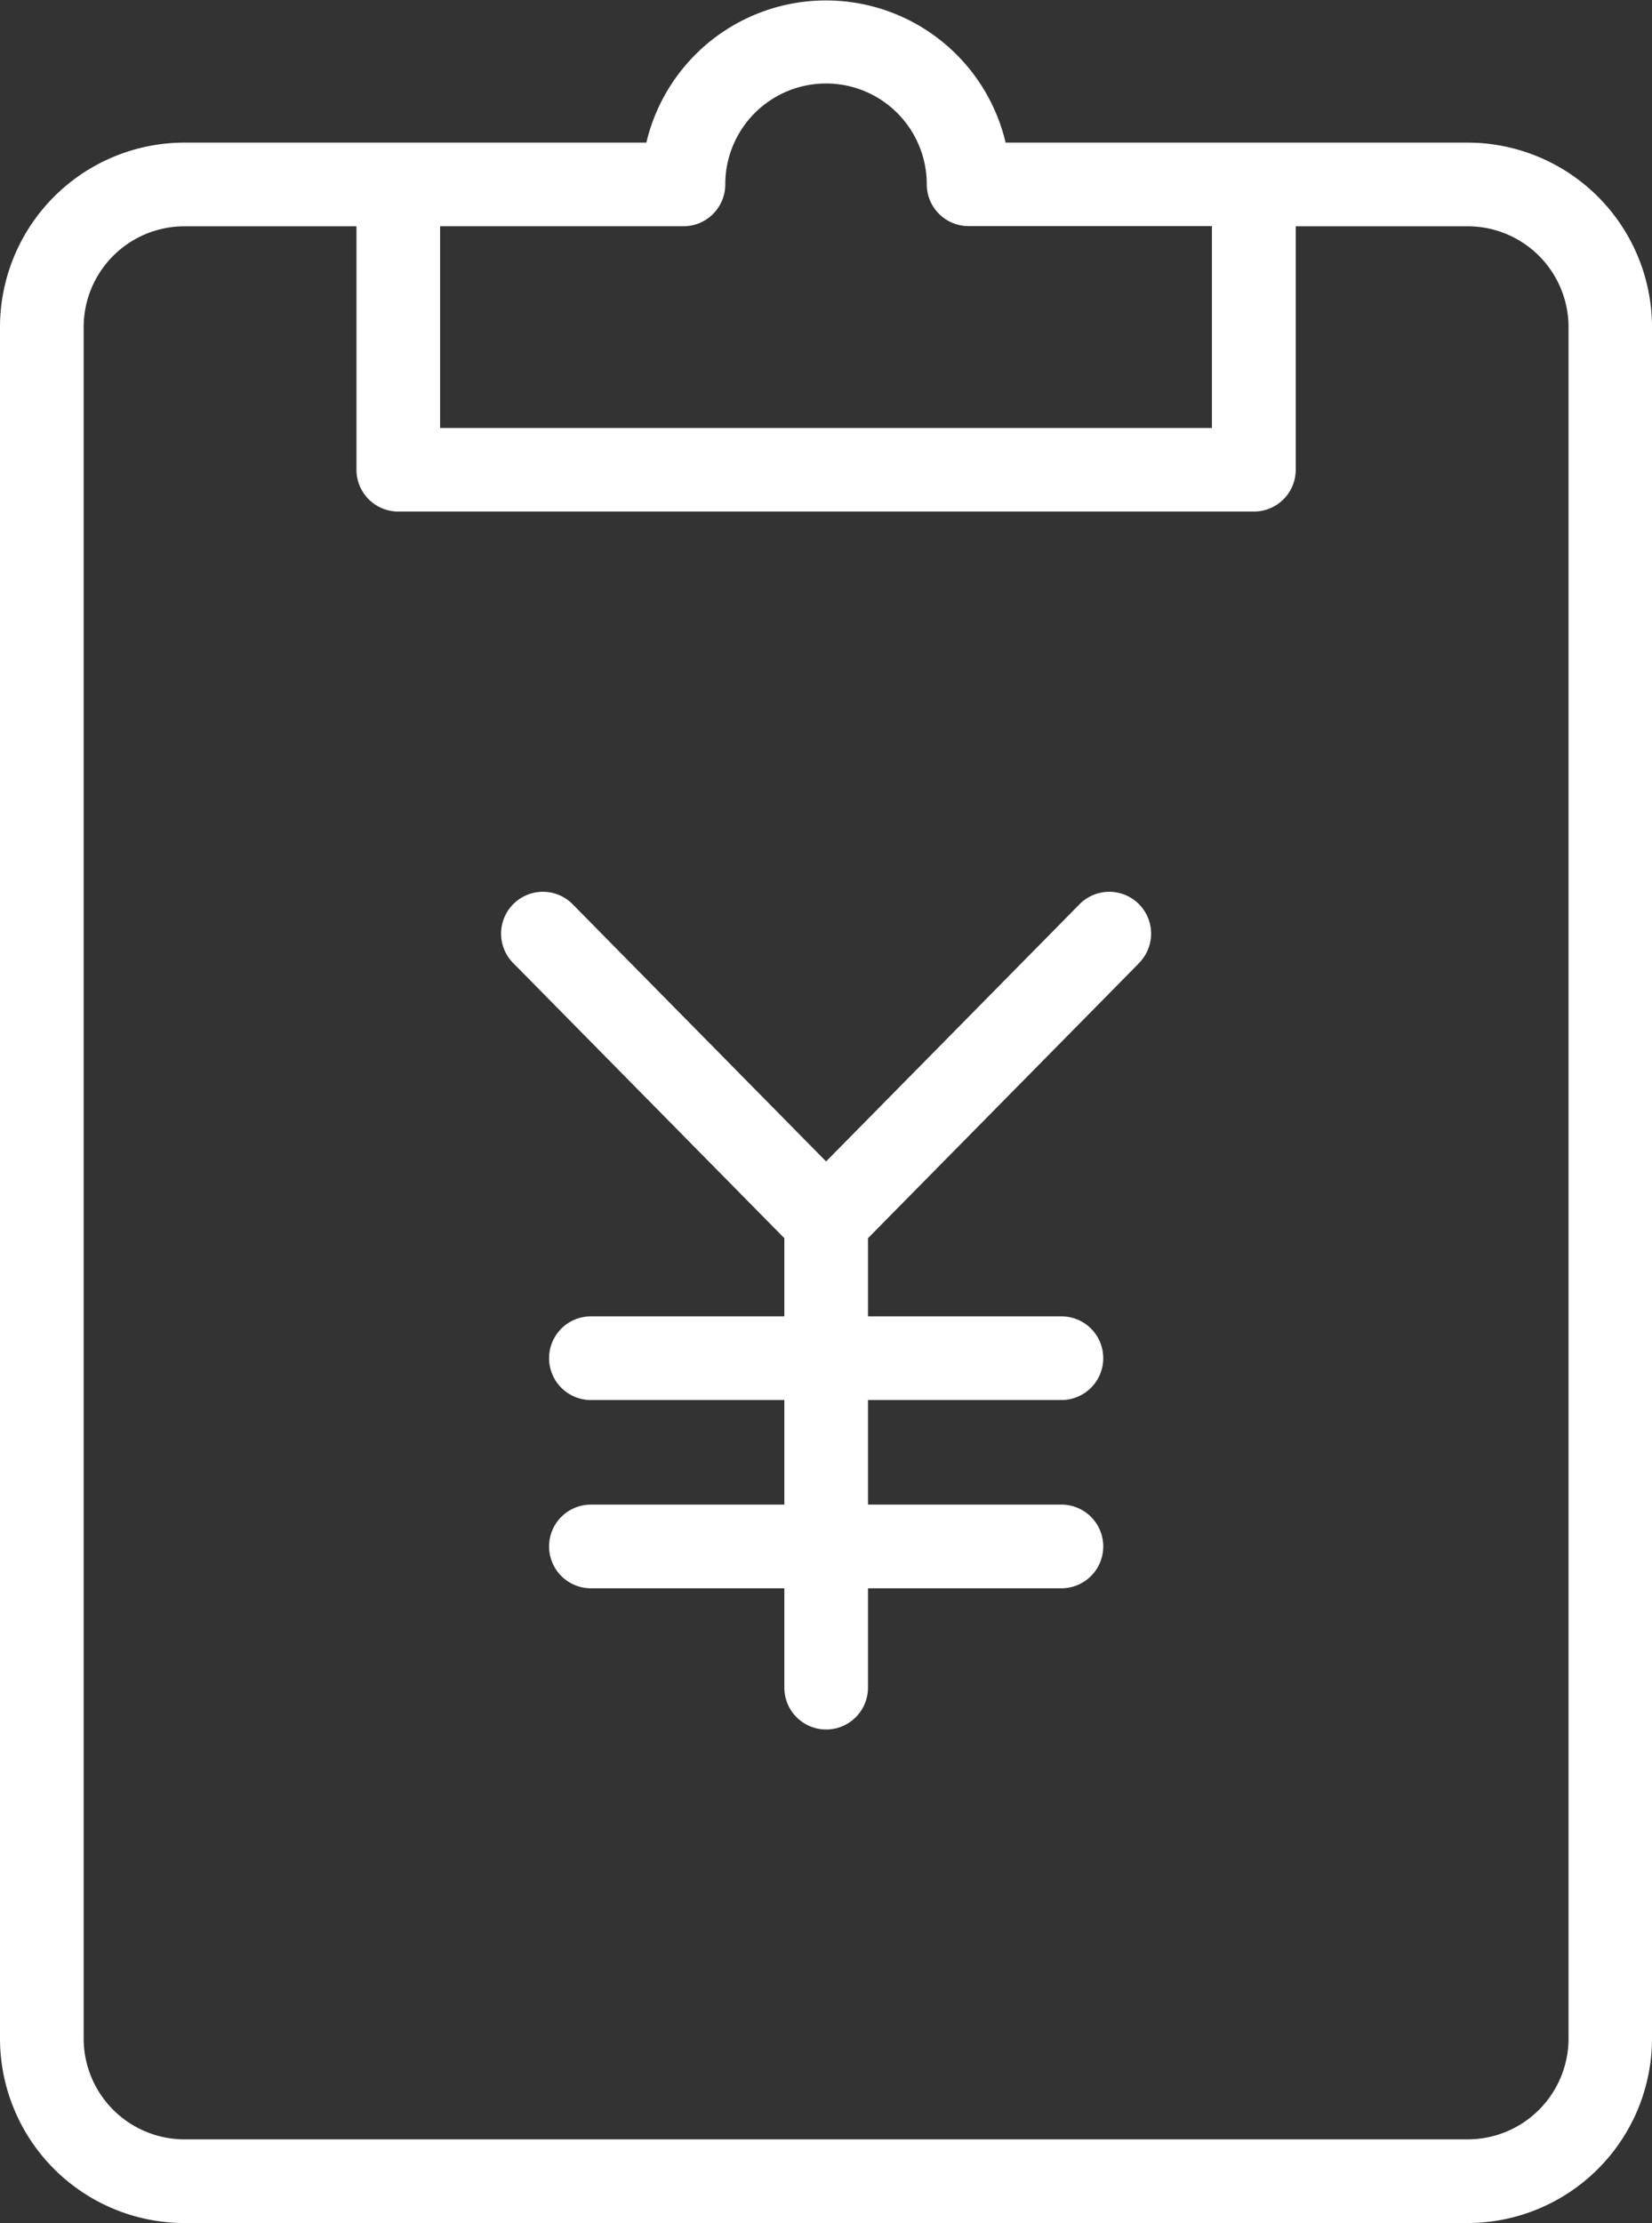 <svg xmlns="http://www.w3.org/2000/svg" width="44.751" height="60.2" viewBox="0 0 44.751 60.2">
  <rect x="0" y="0" width="44.751" height="60.2" fill="#333333" stroke="none"/>
  <g id="artwork" transform="translate(0 -0.01)">
    <g id="グループ_222" data-name="グループ 222" transform="translate(0 0.01)">
      <path id="パス_197" data-name="パス 197" d="M18.729,95.086H53.49a2.732,2.732,0,0,0,2.729-2.729V46.009A2.732,2.732,0,0,0,53.49,43.28H48.829v6.592A1.133,1.133,0,0,1,47.7,51.005H24.523a1.133,1.133,0,0,1-1.133-1.133V43.28H18.729A2.732,2.732,0,0,0,16,46.009V92.357A2.732,2.732,0,0,0,18.729,95.086Z" transform="translate(-13.734 -37.152)" fill="none"/>
      <path id="パス_198" data-name="パス 198" d="M84.18,25.321h20.909V19.862H98.5a1.133,1.133,0,0,1-1.133-1.133,2.729,2.729,0,0,0-5.458,0,1.133,1.133,0,0,1-1.133,1.133H84.18Z" transform="translate(-72.258 -13.735)" fill="none"/>
      <path id="パス_199" data-name="パス 199" d="M4.995,60.21H39.756a5,5,0,0,0,4.995-4.995V8.867a5,5,0,0,0-4.995-4.995H27.241a5,5,0,0,0-9.732,0H4.995A5,5,0,0,0,0,8.867V55.215A5,5,0,0,0,4.995,60.21ZM18.514,6.137A1.133,1.133,0,0,0,19.647,5a2.729,2.729,0,0,1,5.458,0,1.133,1.133,0,0,0,1.133,1.133h6.592V11.6H11.922V6.137ZM2.266,8.867A2.732,2.732,0,0,1,4.995,6.138H9.656V12.73a1.133,1.133,0,0,0,1.133,1.133H33.964A1.133,1.133,0,0,0,35.1,12.73V6.138h4.661a2.732,2.732,0,0,1,2.729,2.729V55.215a2.732,2.732,0,0,1-2.729,2.729H4.995a2.732,2.732,0,0,1-2.729-2.729Z" transform="translate(0 -0.01)" fill="#fff"/>
      <path id="パス_200" data-name="パス 200" d="M113.249,172.644a1.133,1.133,0,1,0-1.613-1.59l-6.84,6.939-6.84-6.939a1.133,1.133,0,1,0-1.613,1.59l7.322,7.427v2.117h-5.24a1.133,1.133,0,0,0,0,2.266h5.24v2.832h-5.24a1.133,1.133,0,1,0,0,2.266h5.24v2.691a1.133,1.133,0,0,0,2.266,0v-2.691h5.24a1.133,1.133,0,1,0,0-2.266h-5.24v-2.832h5.24a1.133,1.133,0,0,0,0-2.266h-5.24v-2.117l7.322-7.427Z" transform="translate(-82.418 -146.541)" fill="#fff"/>
    </g>
  </g>
</svg>
